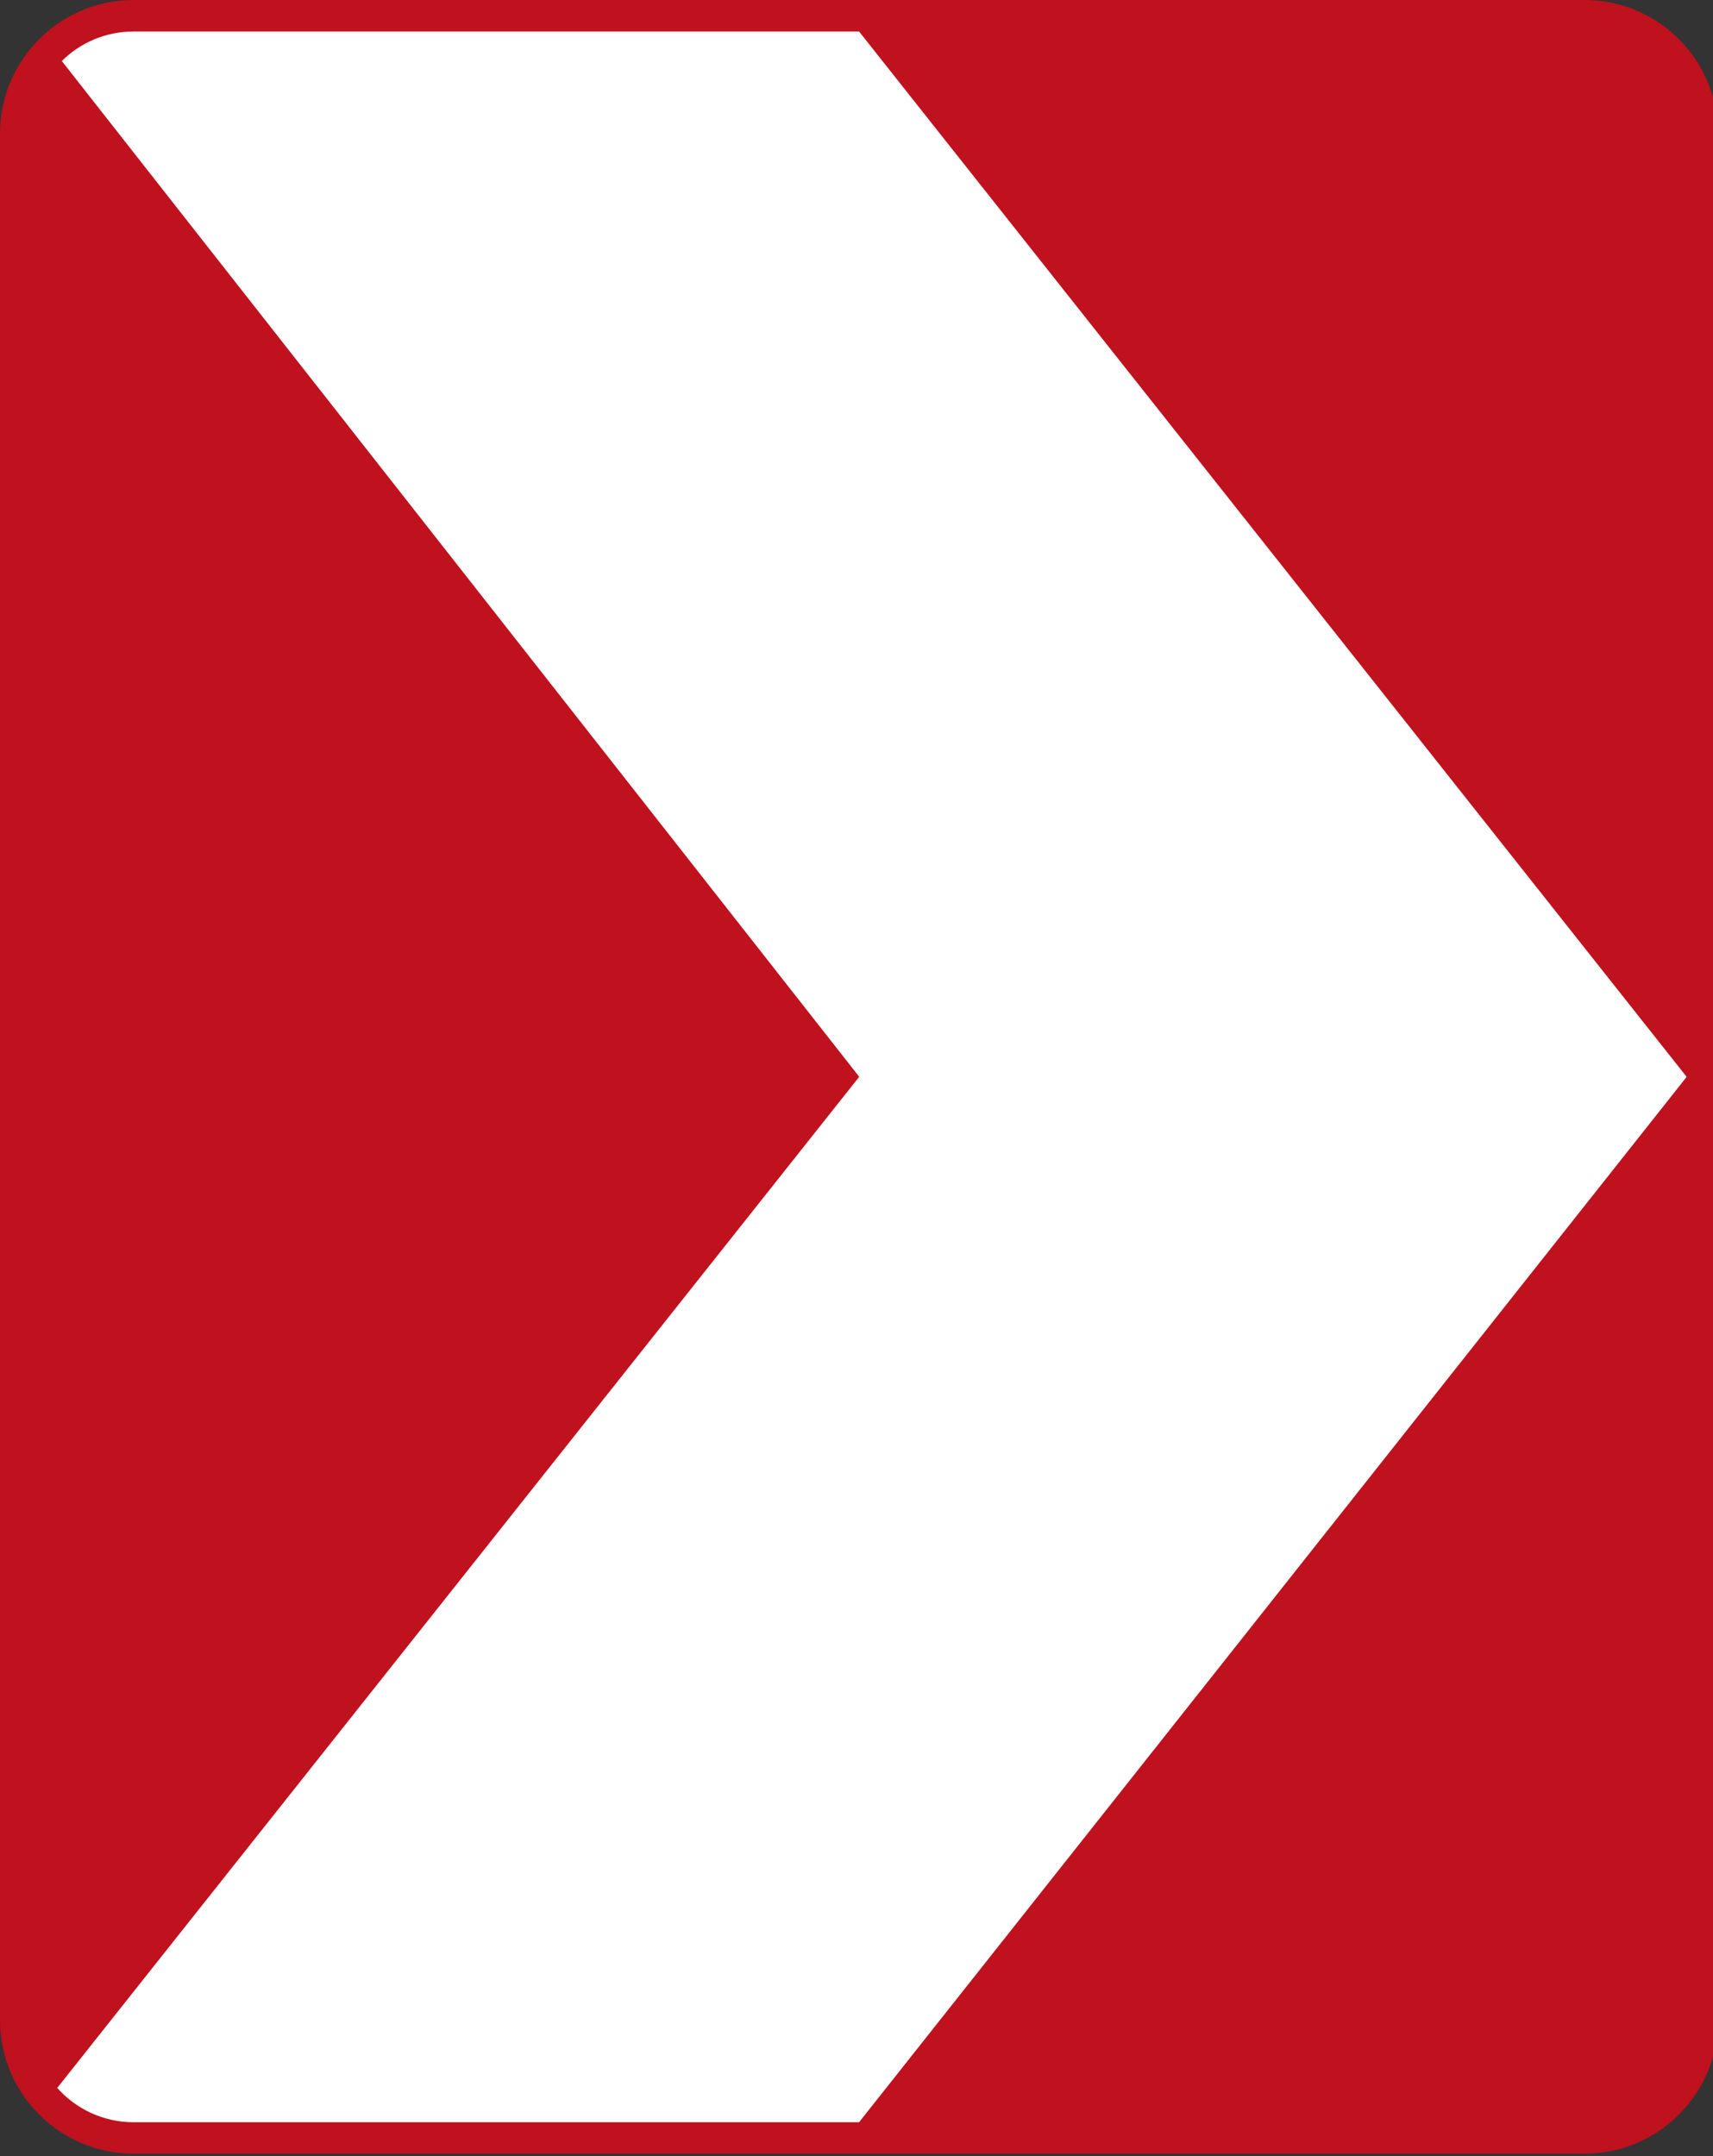 <?xml version="1.0" encoding="UTF-8" standalone="no"?>
<!DOCTYPE svg PUBLIC "-//W3C//DTD SVG 1.1//EN" "http://www.w3.org/Graphics/SVG/1.1/DTD/svg11.dtd">
<svg width="100%" height="100%" viewBox="0 0 178 224" version="1.1" xmlns="http://www.w3.org/2000/svg" xmlns:xlink="http://www.w3.org/1999/xlink" xml:space="preserve" xmlns:serif="http://www.serif.com/" style="fill-rule:evenodd;clip-rule:evenodd;stroke-linejoin:round;stroke-miterlimit:2;">
    <rect x="0" y="0" width="178" height="224" fill="#333333" stroke="none"/>
    <g id="path13" transform="matrix(1,0,0,1,-0.2,-0.2)">
        <path d="M0.2,14.093C0.2,6.419 6.42,0.2 14.091,0.2L164.842,0.2C172.507,0.2 178.726,6.419 178.726,14.093L178.726,210.068C178.726,217.734 172.507,223.953 164.842,223.953L14.091,223.953C6.42,223.953 0.2,217.734 0.2,210.068L0.2,14.093Z" style="fill:rgb(192,17,30);"/>
    </g>
    <g id="path15" transform="matrix(1,0,0,1,-0.2,-0.2)">
        <path d="M89.482,112.072L6.147,217.123C8.091,219.308 10.933,220.689 14.091,220.689L89.466,220.689L175.462,112.08L89.466,3.471L14.091,3.471C11.175,3.471 8.537,4.64 6.622,6.539L89.482,112.072Z" style="fill:white;"/>
    </g>
</svg>
